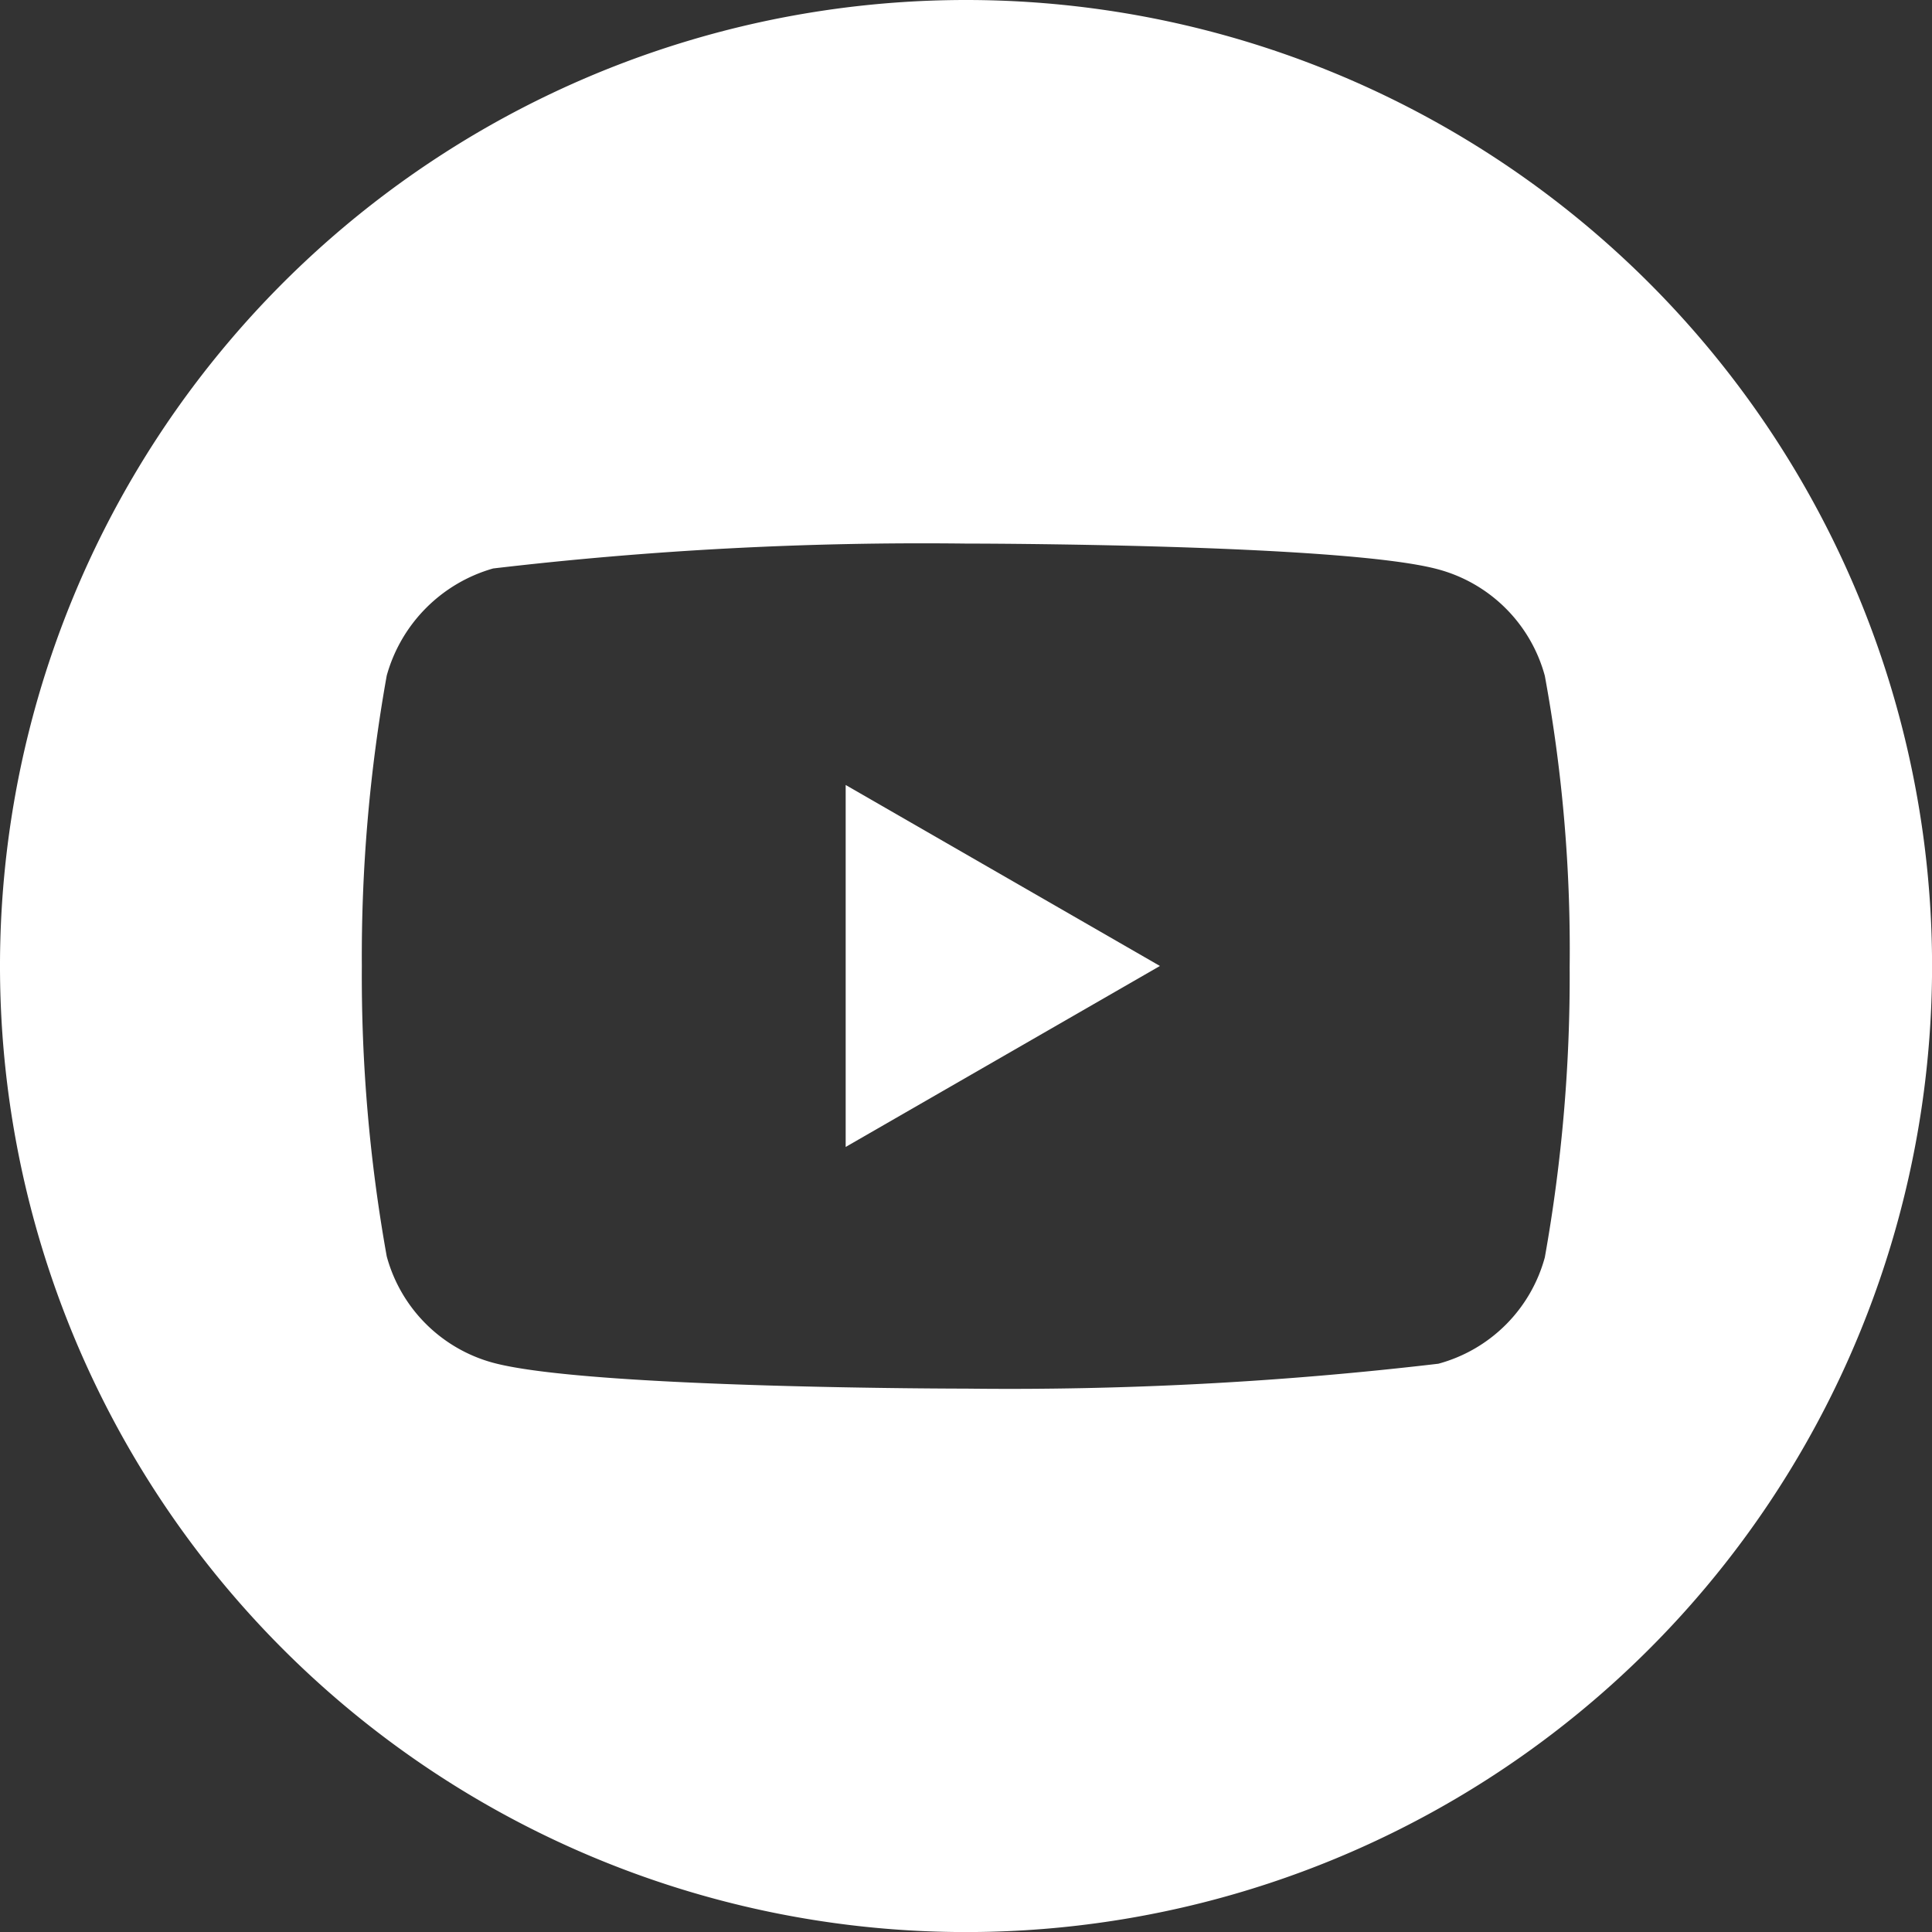 <svg id="youtube" xmlns="http://www.w3.org/2000/svg" width="30.659" height="30.659" viewBox="0 0 30.659 30.659">
  <rect x="0" y="0" width="30.659" height="30.659" fill="#333333" stroke="none"/>
  <path id="Caminho_27" data-name="Caminho 27" d="M224.113,213.783l4.987-2.872-4.987-2.872Zm0,0" transform="translate(-210.693 -195.582)" fill="#fff"/>
  <path id="Caminho_28" data-name="Caminho 28" d="M15.33,0a15.33,15.33,0,1,0,15.33,15.33A15.331,15.331,0,0,0,15.33,0Zm9.579,15.345a25.3,25.3,0,0,1-.394,4.608,2.4,2.4,0,0,1-1.689,1.688,58.264,58.264,0,0,1-7.5.395s-5.981,0-7.5-.41a2.4,2.4,0,0,1-1.689-1.689,25.19,25.19,0,0,1-.395-4.608,25.284,25.284,0,0,1,.395-4.608,2.449,2.449,0,0,1,1.689-1.7,58.265,58.265,0,0,1,7.5-.395s6,0,7.5.41a2.4,2.4,0,0,1,1.689,1.689,24.01,24.01,0,0,1,.394,4.623Zm0,0" fill="#fff"/>
</svg>
